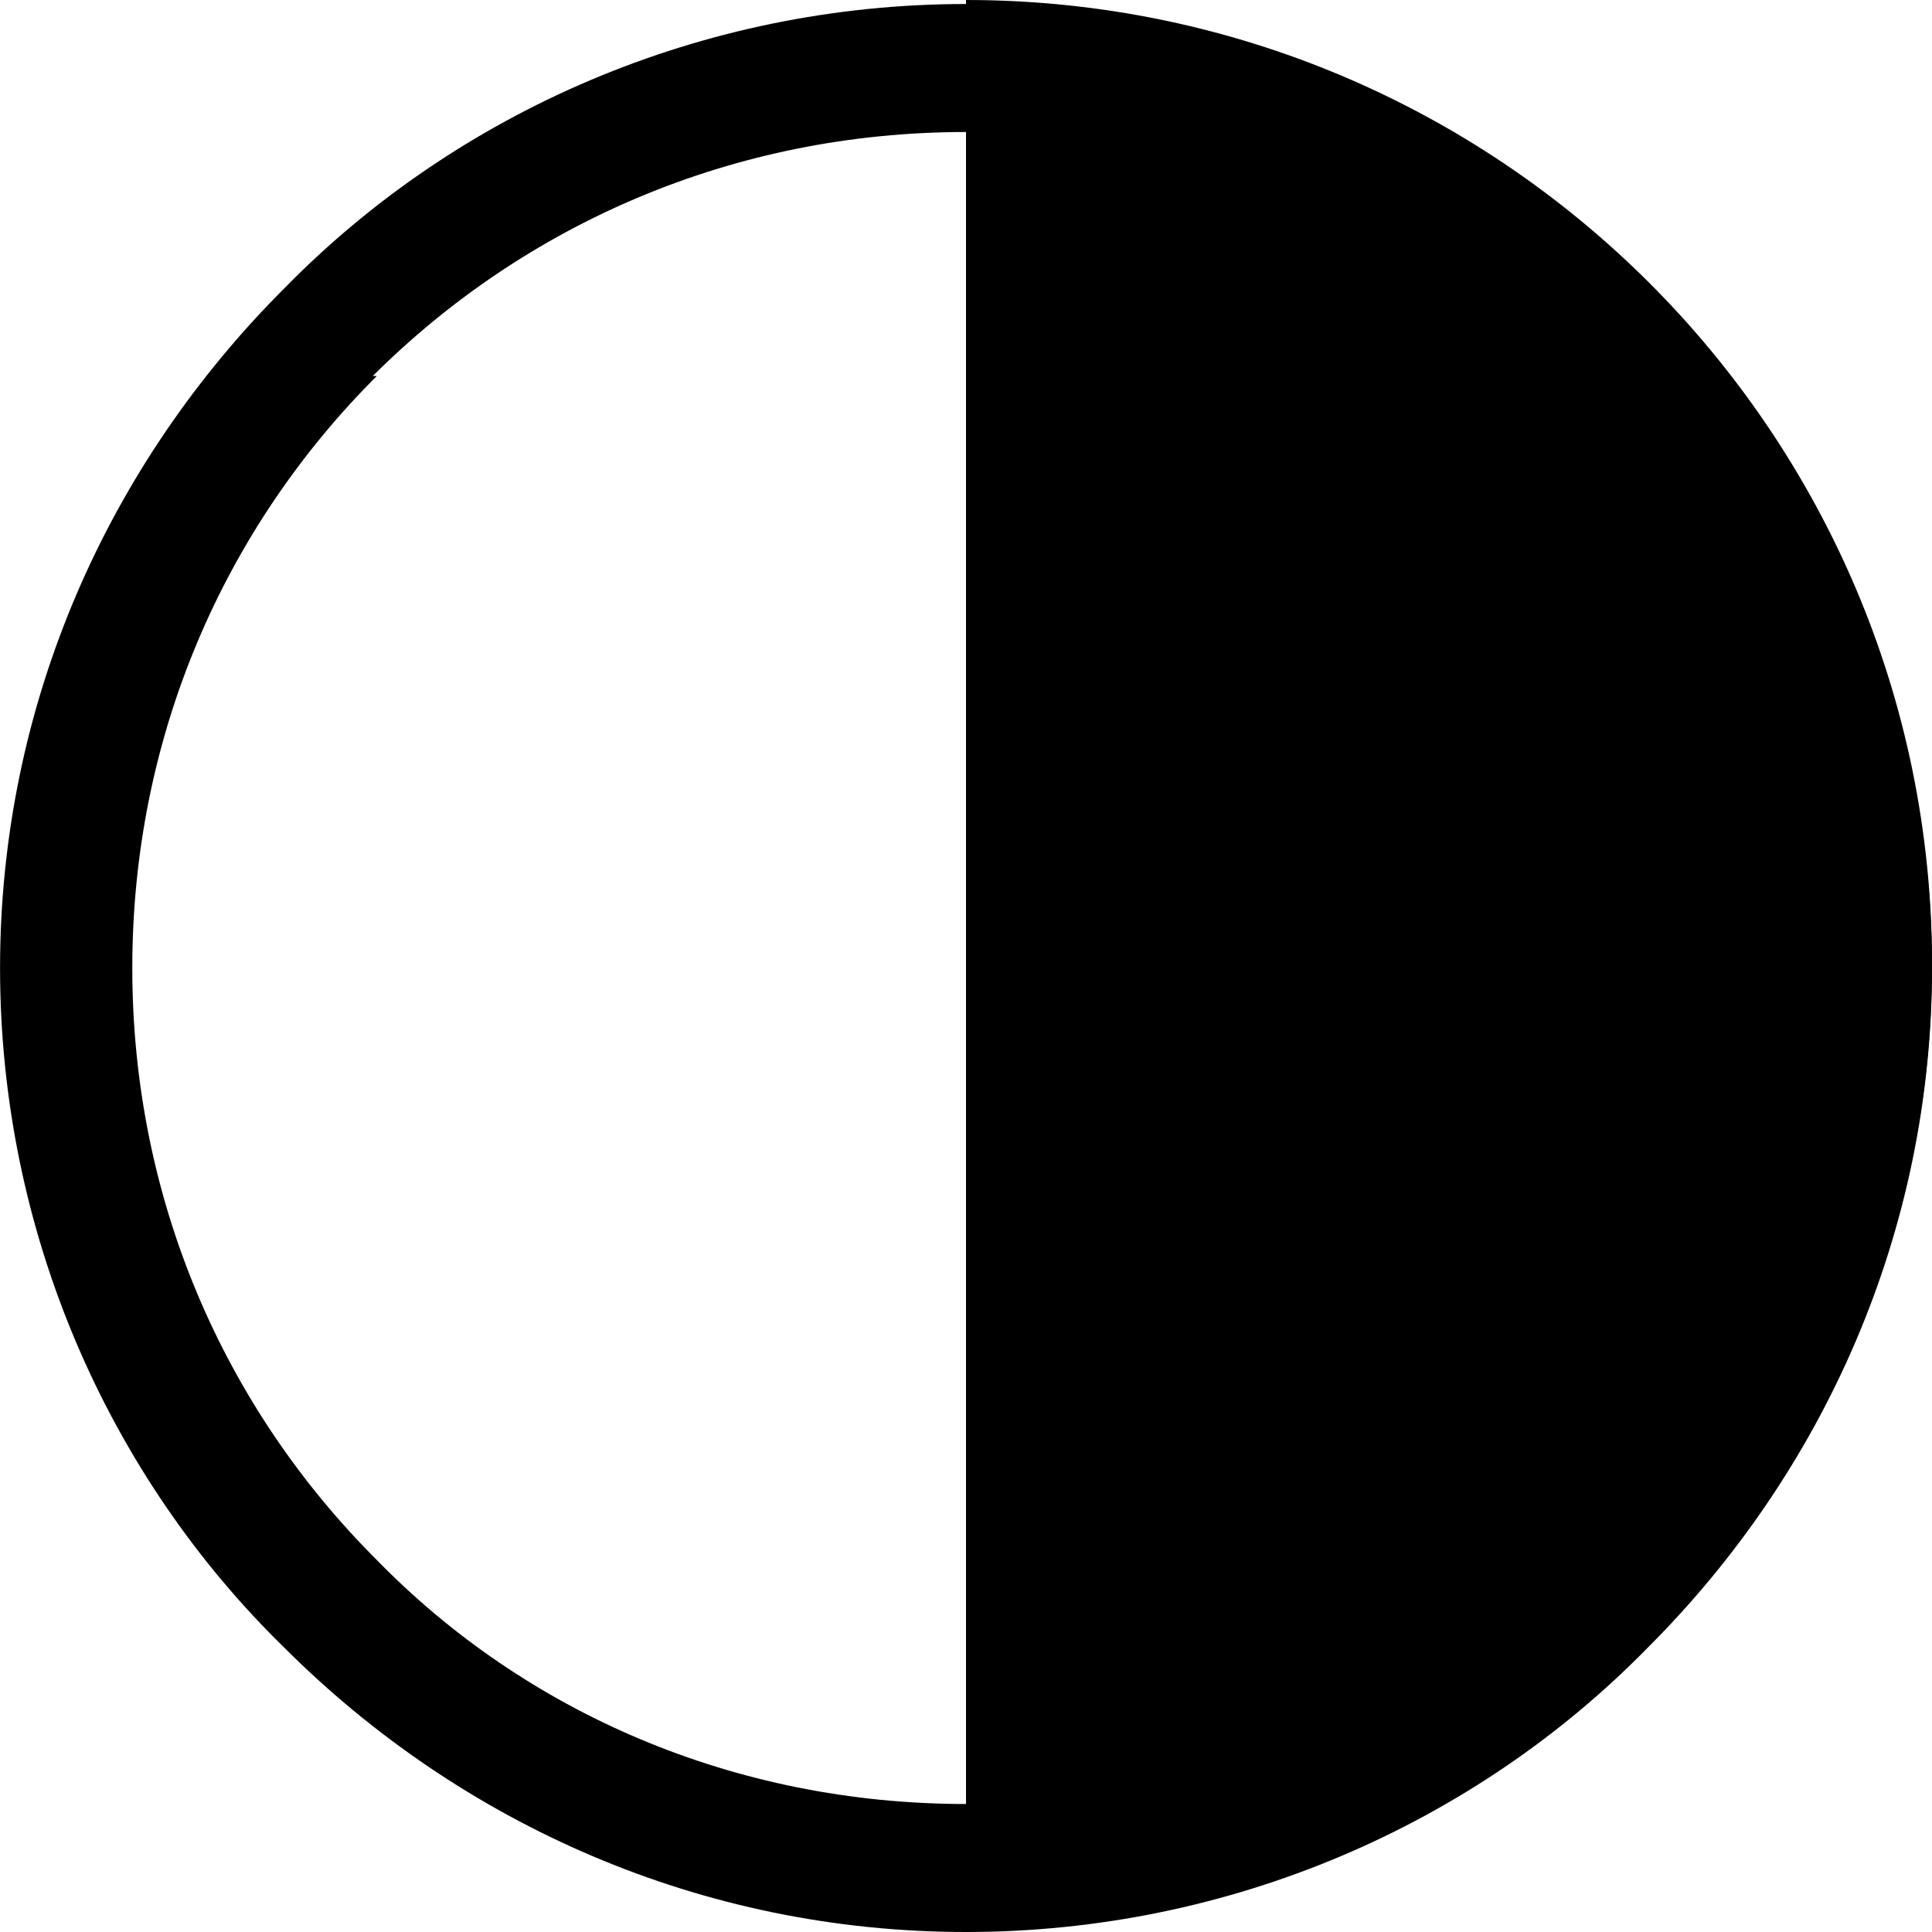 <svg width="40" height="40" viewBox="0 0 40 40" fill="none" xmlns="http://www.w3.org/2000/svg">
<path d="M20 0.083C14.523 0.083 9.461 2.319 5.893 5.963C2.241 9.607 0.001 14.576 0.001 20.042C0.001 25.508 2.241 30.559 5.893 34.12C9.544 37.764 14.523 40 20 40C25.477 40 30.54 37.764 34.108 34.12C37.759 30.476 40 25.508 40 20.042C40 14.576 37.759 9.524 34.108 5.963C30.457 2.319 25.477 0.083 20 0.083ZM7.718 7.785C10.872 4.638 15.187 2.733 20 2.733C24.814 2.733 29.129 4.638 32.282 7.785C35.436 10.932 37.344 15.238 37.344 20.042C37.344 24.845 35.436 29.151 32.282 32.298C29.129 35.445 24.814 37.35 20 37.35C15.187 37.35 10.872 35.445 7.801 32.298C4.648 29.151 2.739 24.845 2.739 20.042C2.739 15.238 4.648 10.932 7.801 7.785H7.718Z" fill="black"/>
<path fill-rule="evenodd" clip-rule="evenodd" d="M20 39.917C31.038 39.917 40 30.973 40 19.958C40 8.944 31.038 0 20 0V39.834V39.917Z" fill="black"/>
</svg>
